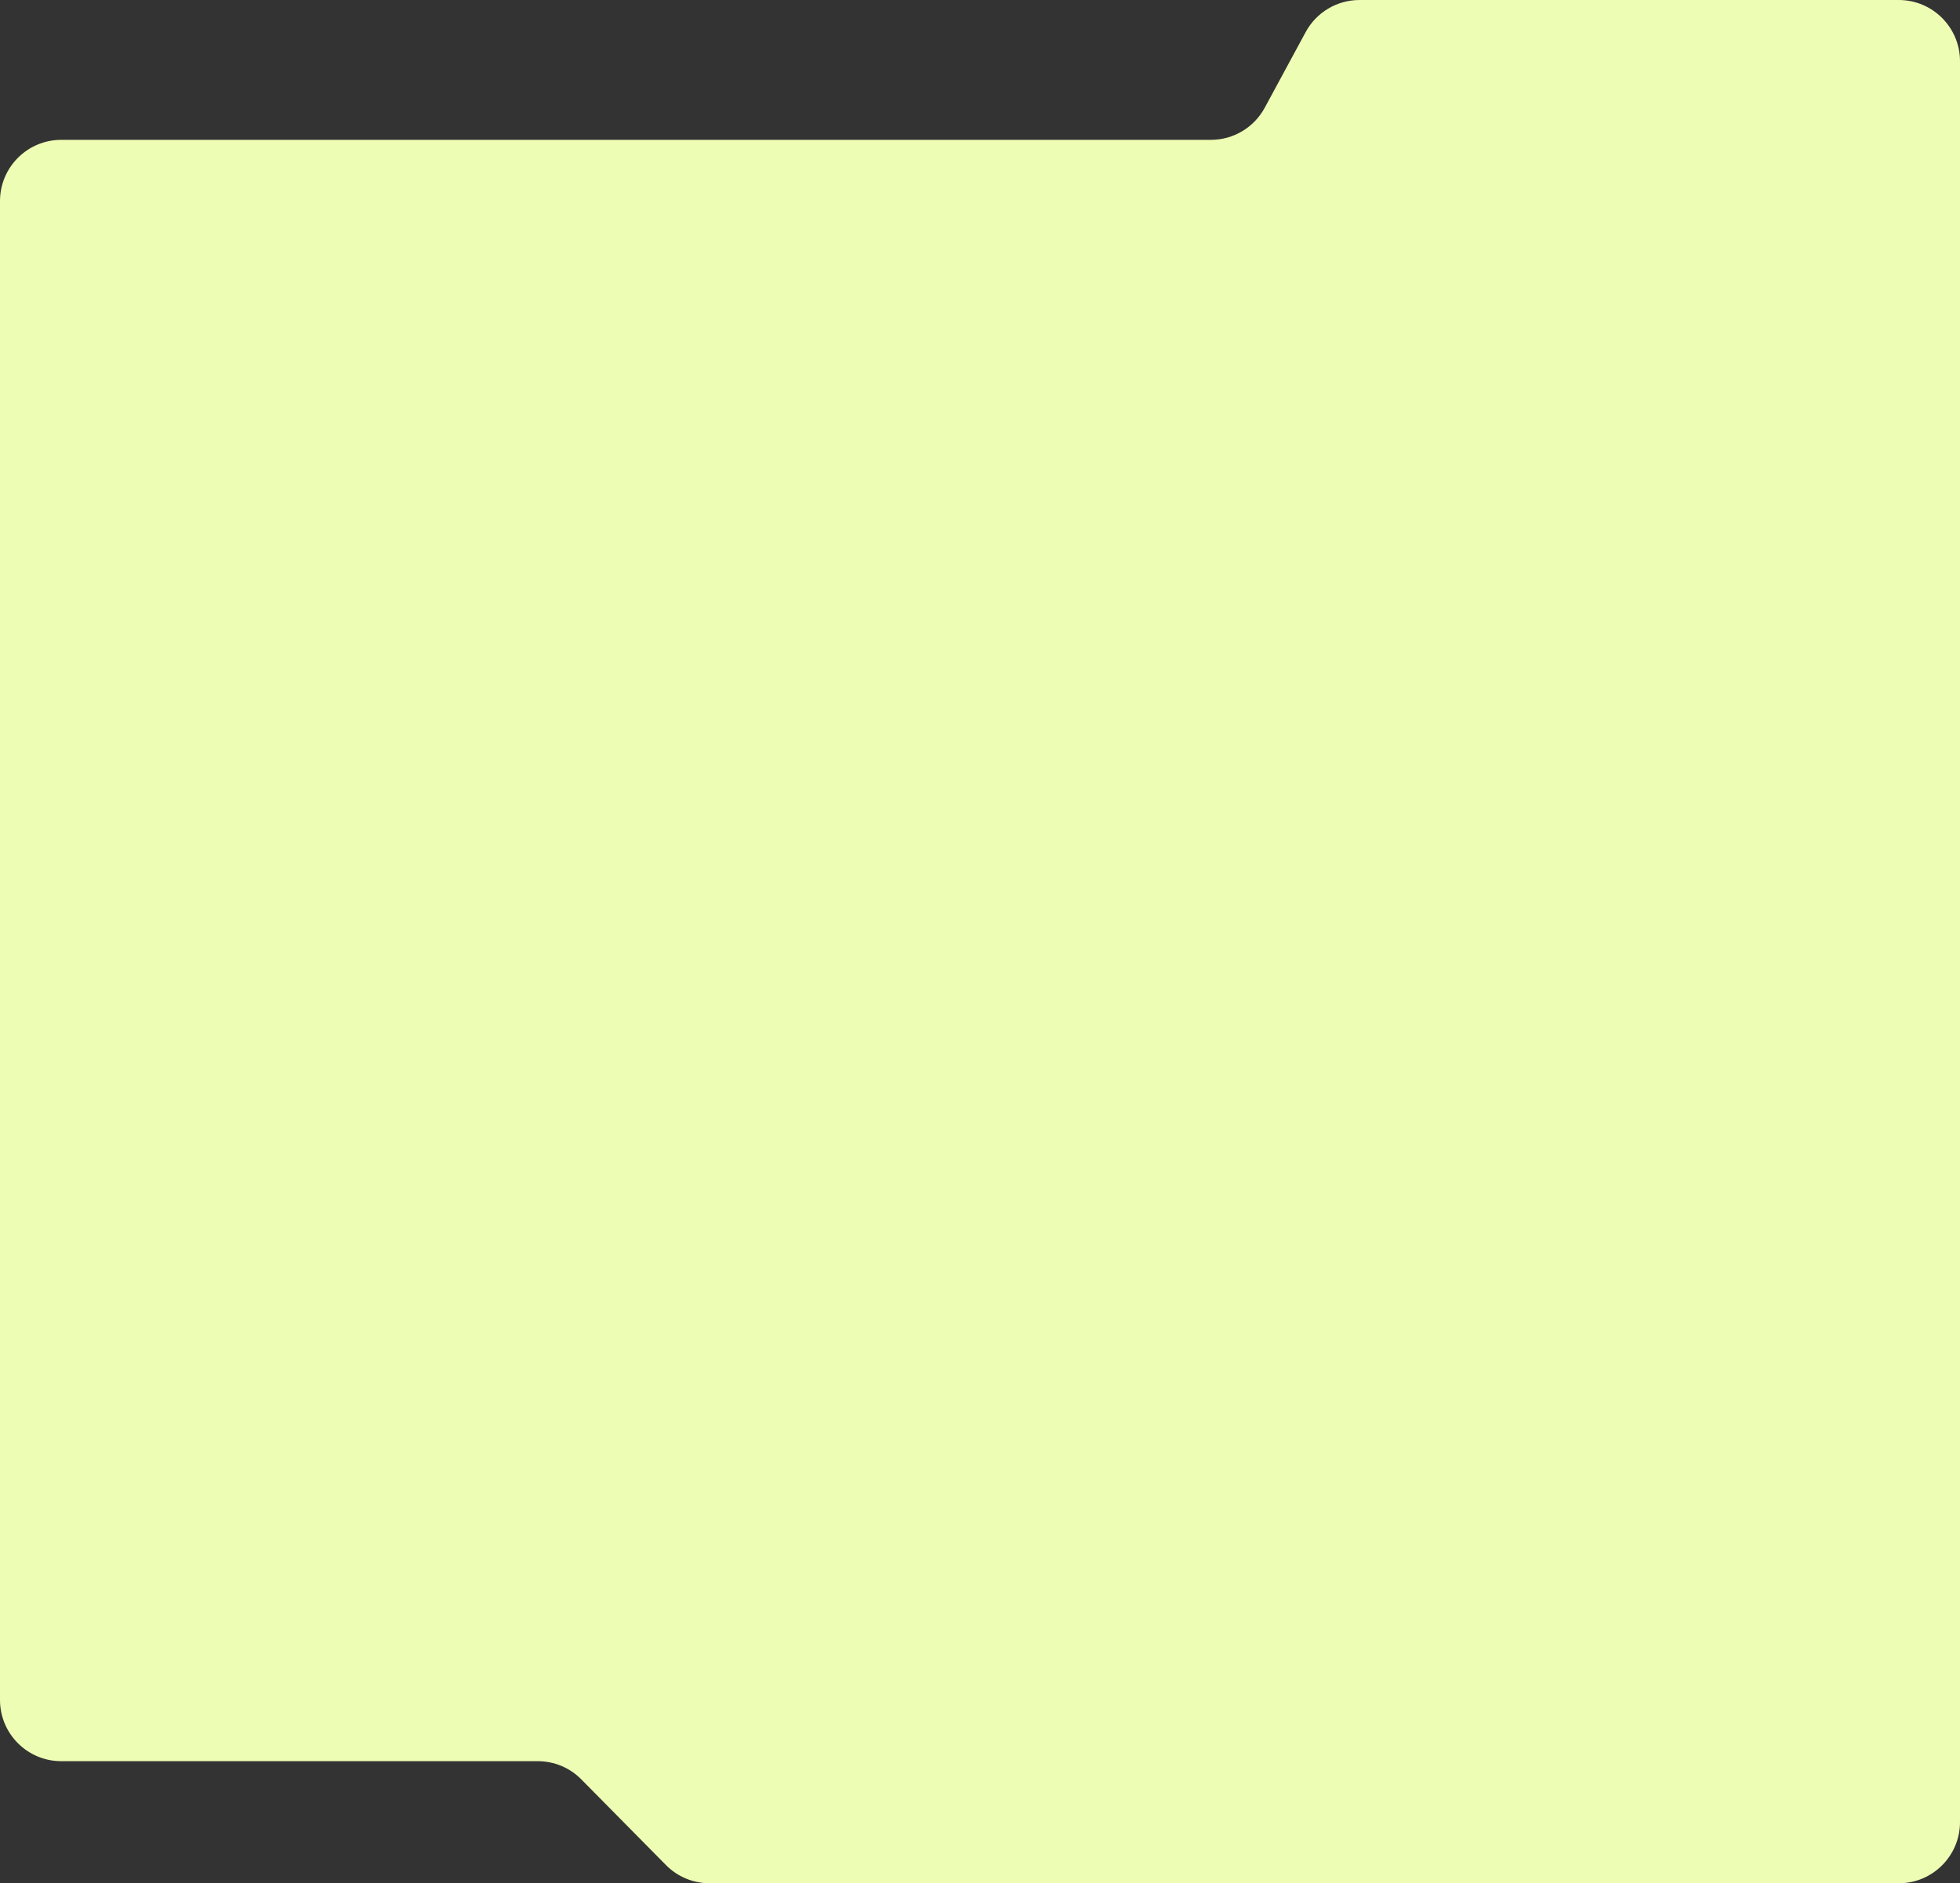 <?xml version="1.0" encoding="UTF-8"?> <svg xmlns="http://www.w3.org/2000/svg" width="640" height="615" viewBox="0 0 640 615" fill="none"><rect x="0" y="0" width="640" height="615" fill="#333333" stroke="none"/> <path fill-rule="evenodd" clip-rule="evenodd" d="M395.38 45.67C402.724 45.67 409.476 41.646 412.971 35.187L426.337 10.483C429.831 4.024 436.584 0 443.927 0H620C631.046 0 640 8.954 640 20V595C640 606.046 631.046 615 620 615H231.69C226.343 615 221.218 612.859 217.461 609.055L189.821 581.074C186.064 577.27 180.939 575.129 175.593 575.129H20C8.954 575.129 0 566.175 0 555.129V65.67C0 54.624 8.954 45.67 20 45.67H395.38Z" fill="#EEFDB4"></path> </svg> 